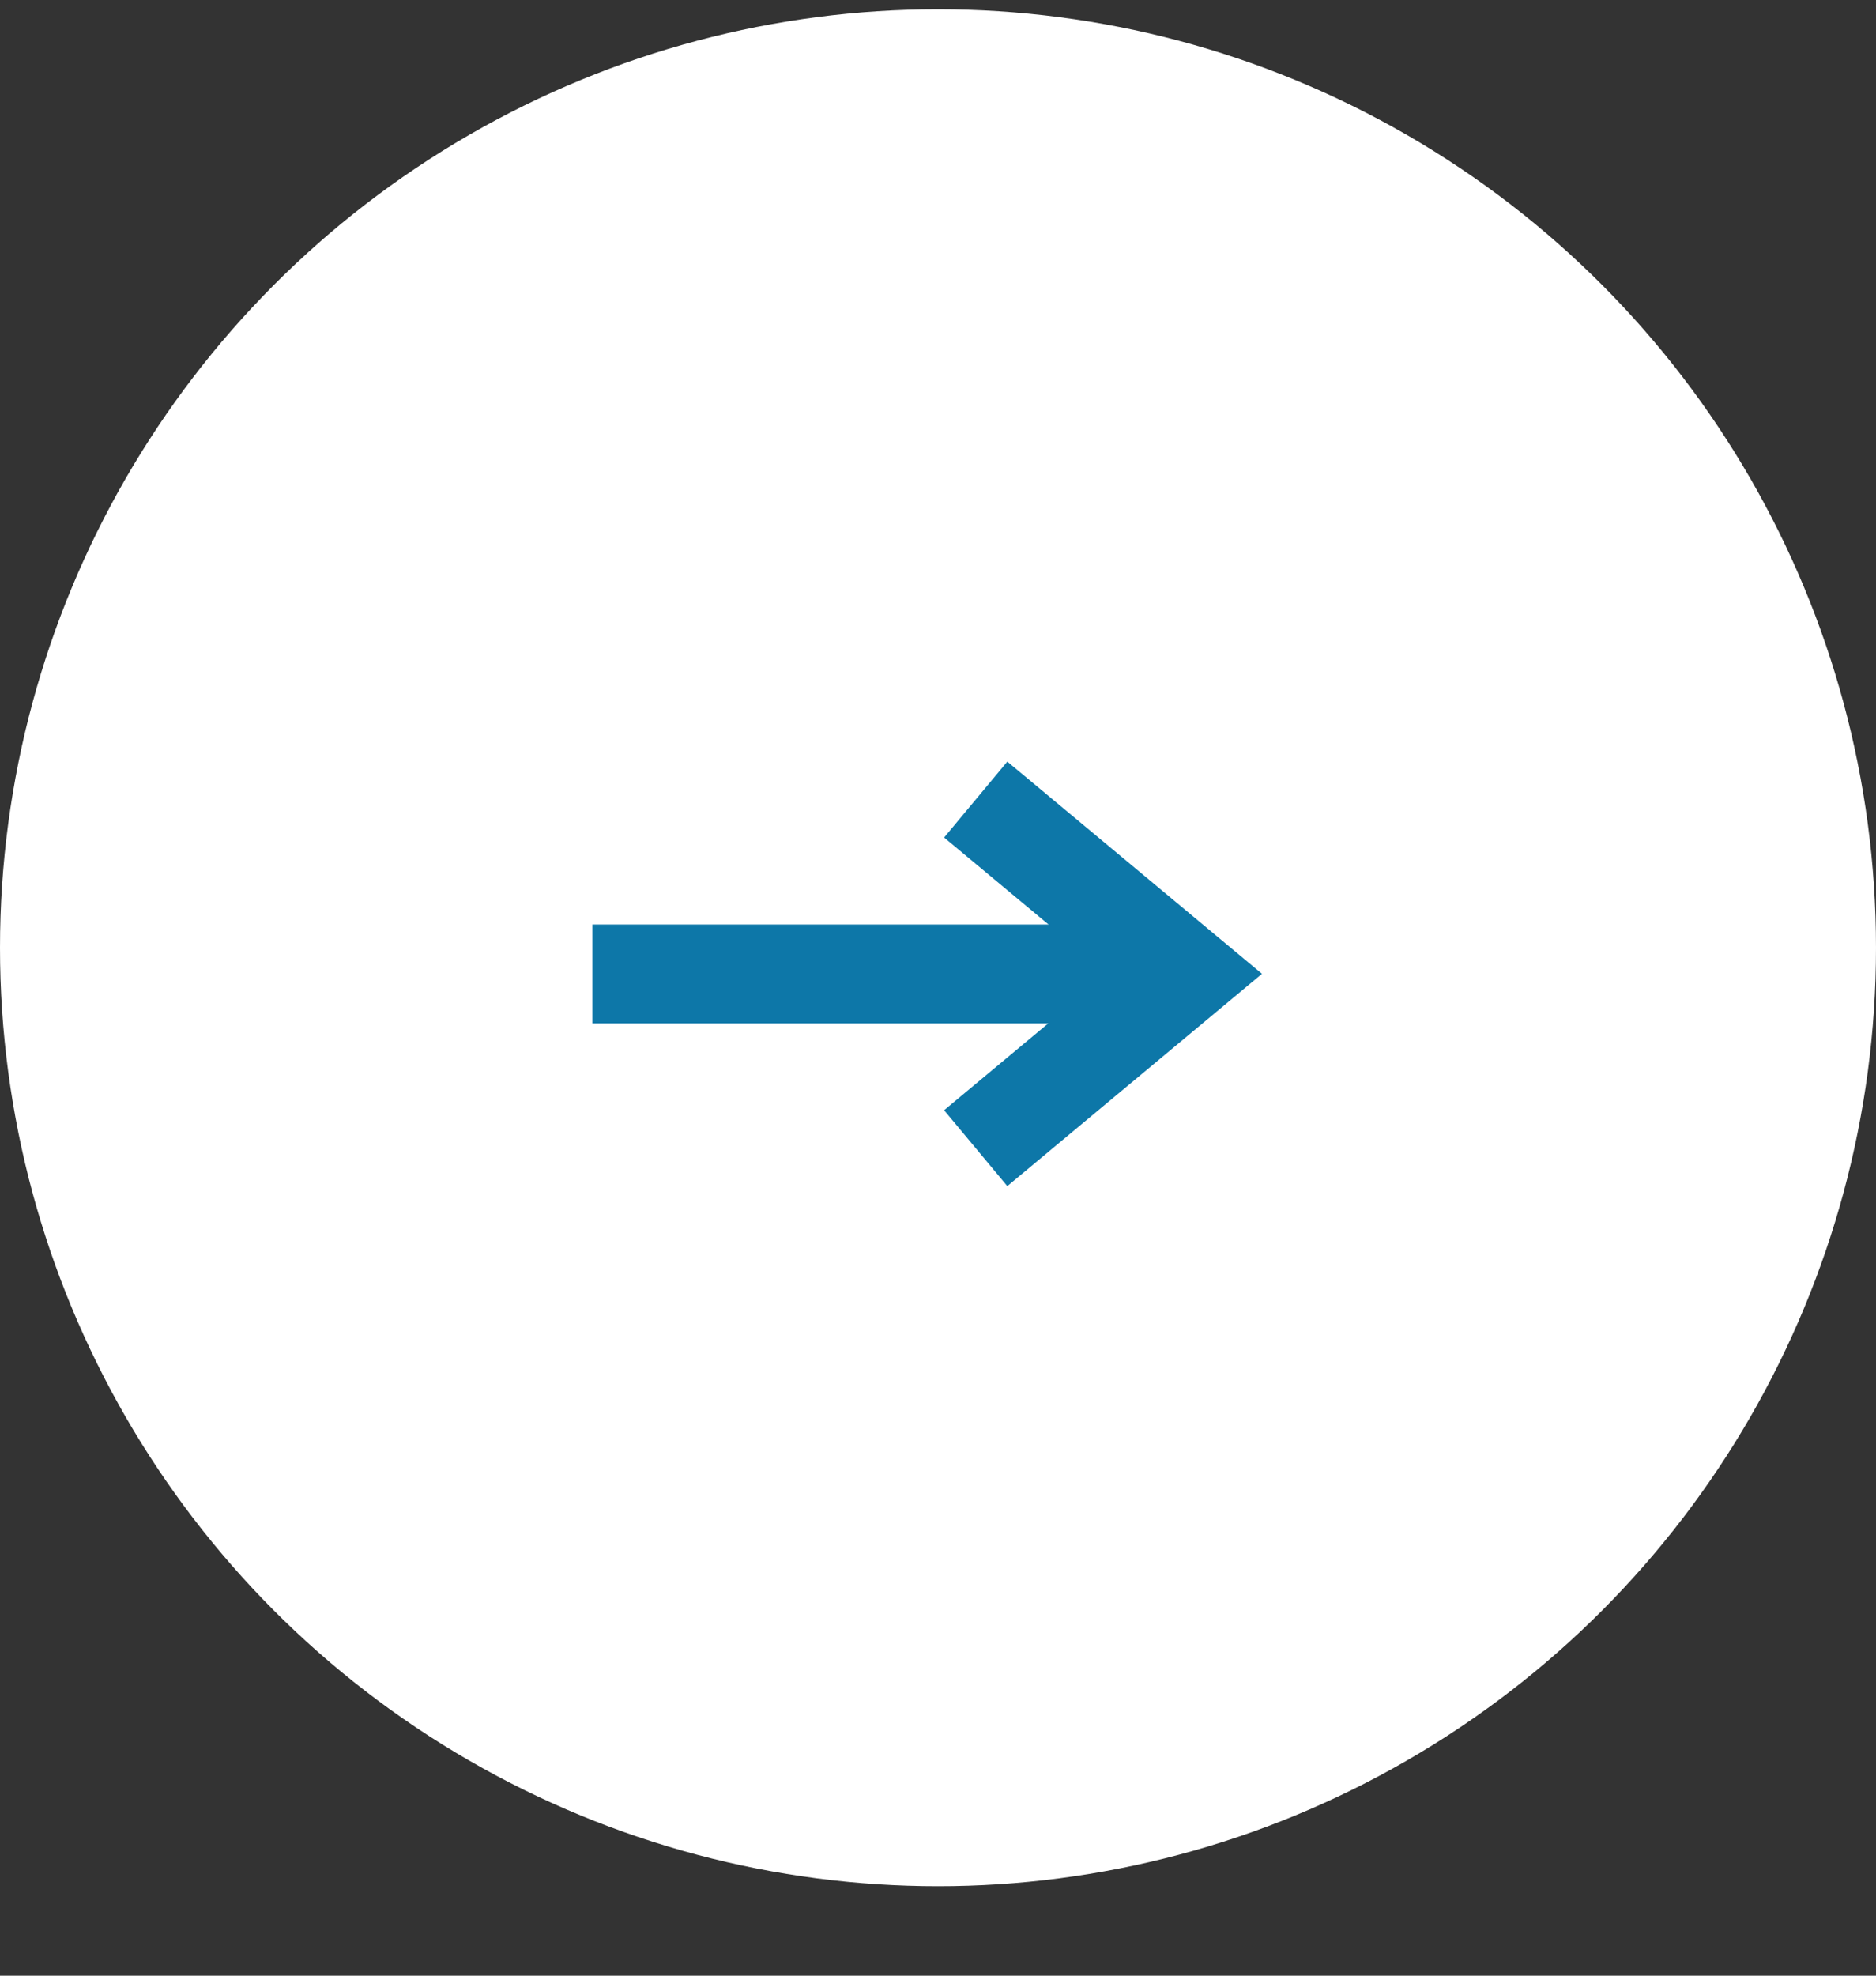 <svg width="19" height="20" viewBox="0 0 19 20" fill="none" xmlns="http://www.w3.org/2000/svg">
<rect x="0" y="0" width="19" height="20" fill="#333333" stroke="none"/>
<circle cx="9.5" cy="9.594" r="9.5" fill="white"/>
<path d="M9.882 11.623L12 9.858L9.882 8.094" stroke="#0D77A8"/>
<path d="M11.647 9.859H6" stroke="#0D77A8"/>
</svg>
